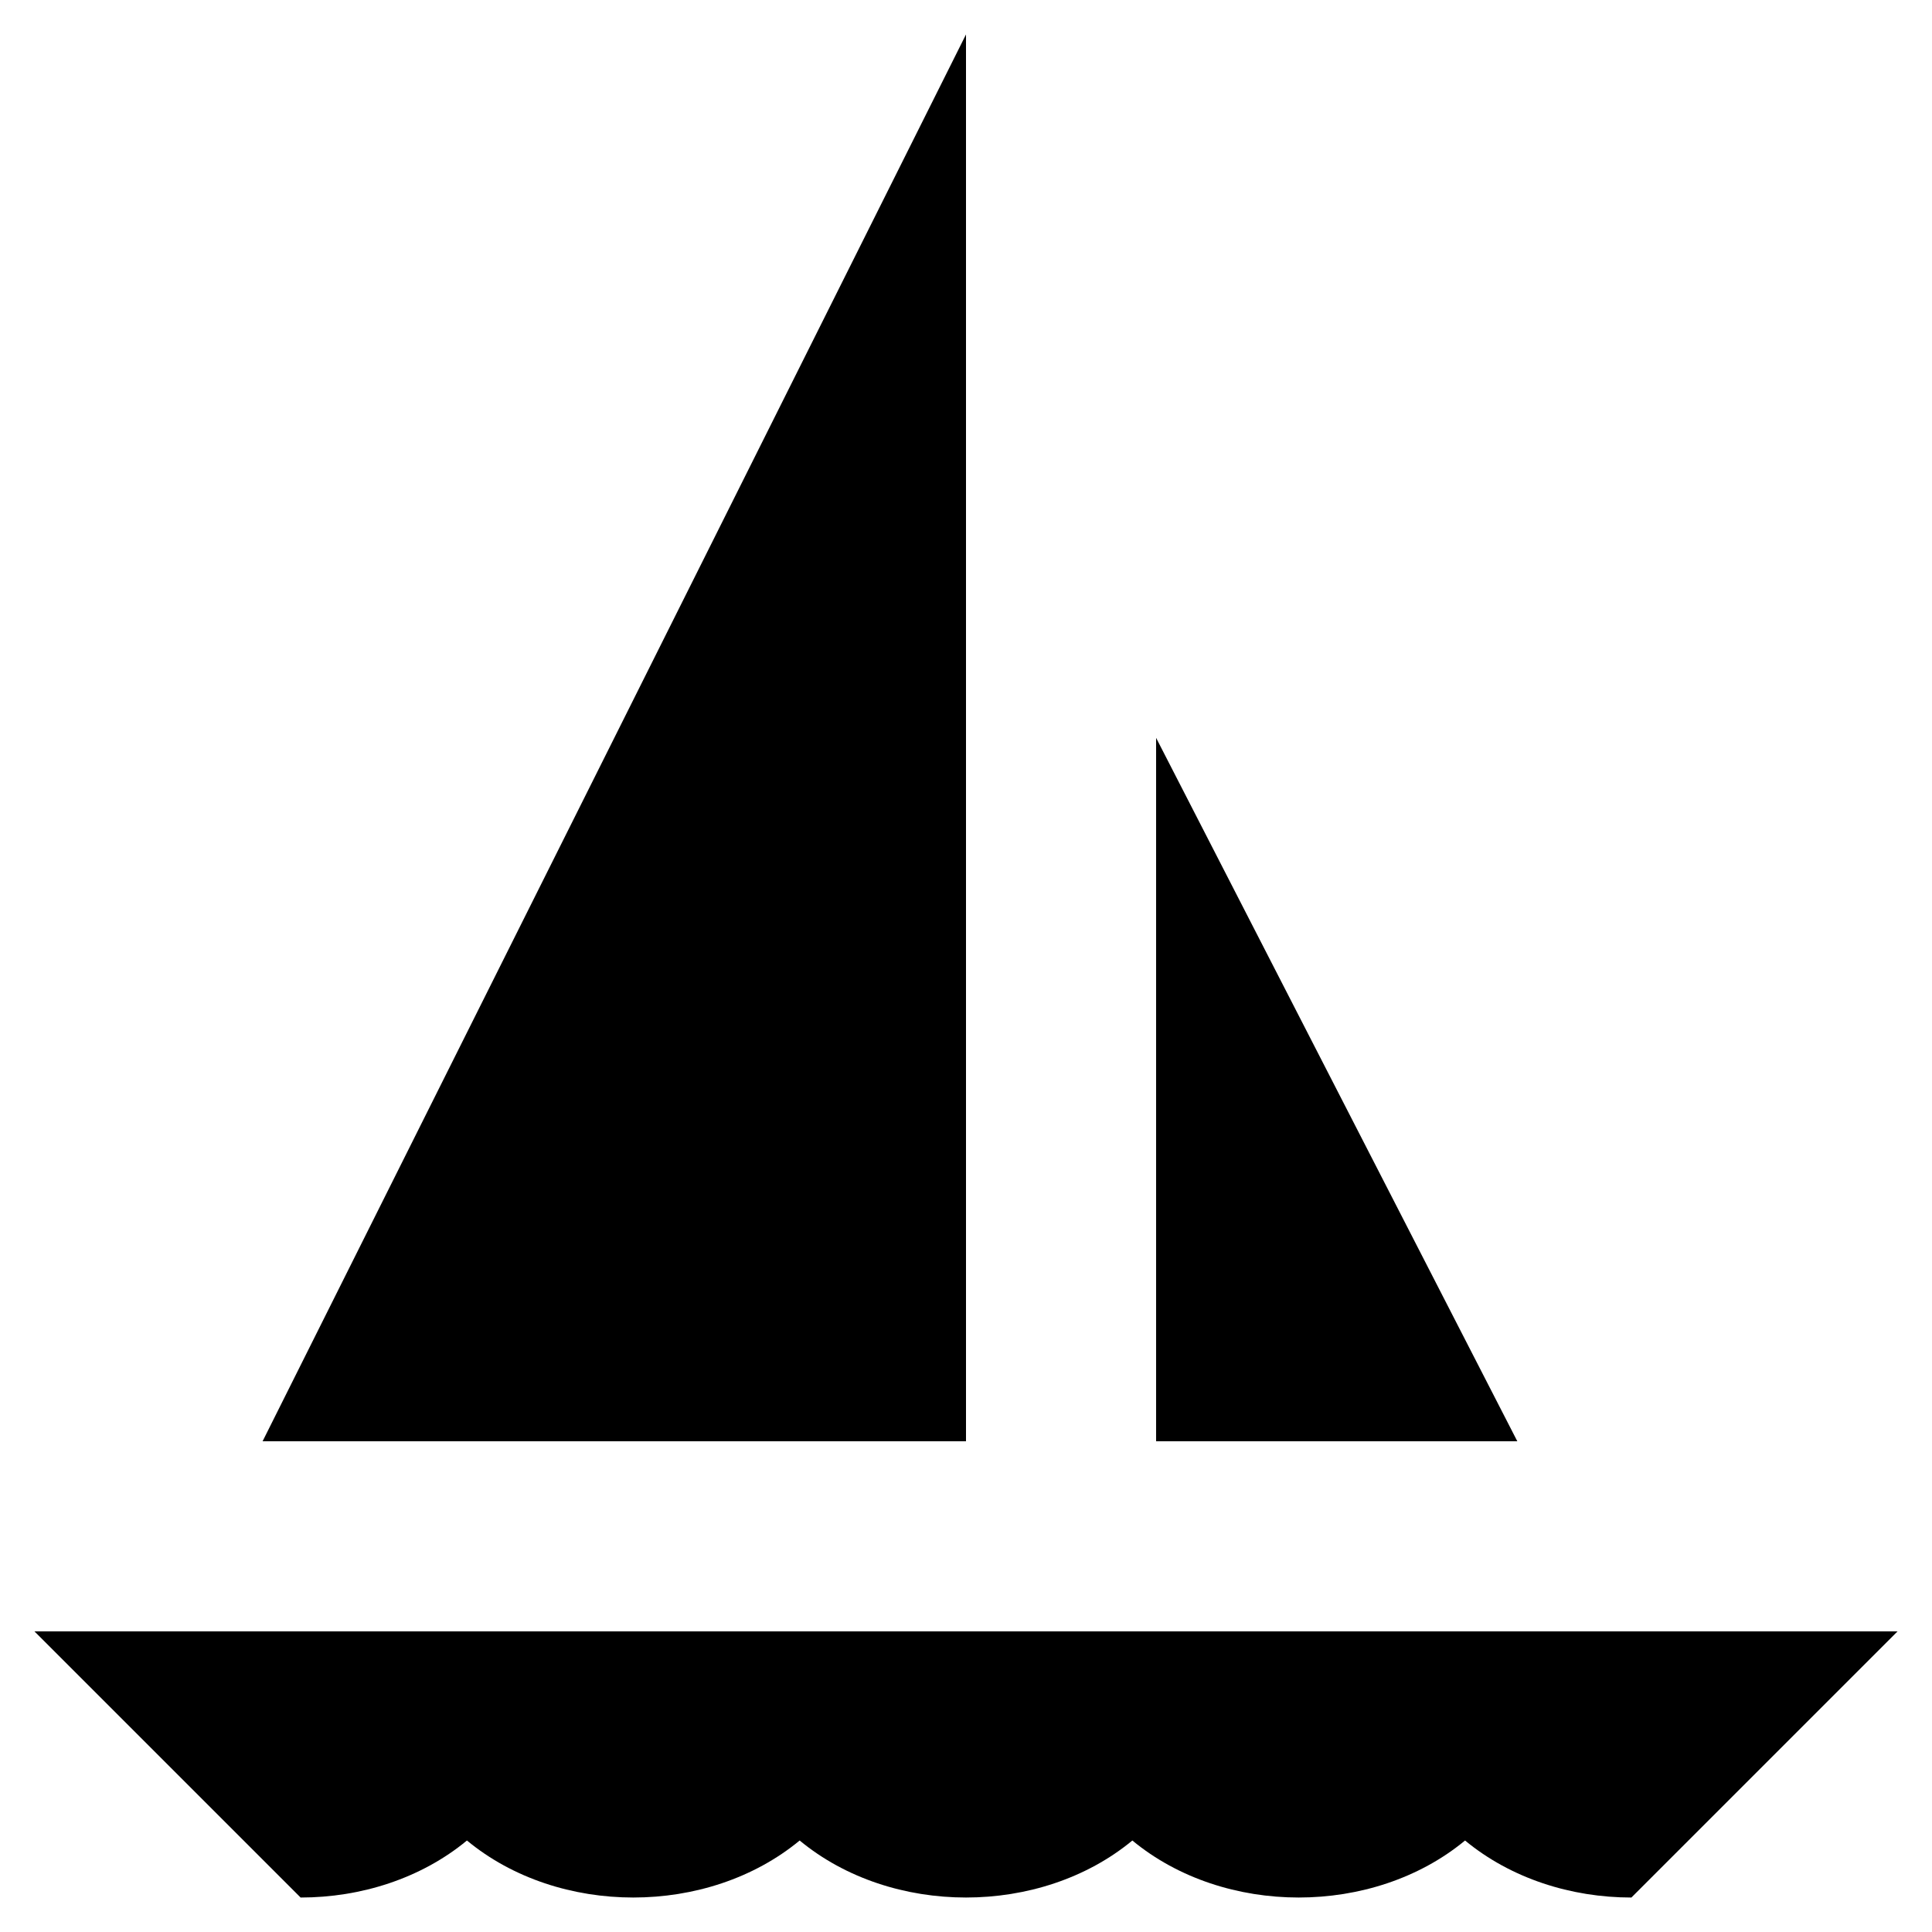 <?xml version="1.0" encoding="UTF-8"?>
<!-- The Best Svg Icon site in the world: iconSvg.co, Visit us! https://iconsvg.co -->
<svg fill="#000000" width="800px" height="800px" version="1.1" viewBox="144 144 512 512" xmlns="http://www.w3.org/2000/svg">
 <g>
  <path d="m153.13 576.33 70.535 70.535c15.957 0 31.906-5.043 44.082-15.113 24.348 20.148 63.816 20.148 88.172 0 24.348 20.148 63.816 20.148 88.168 0 24.348 20.148 63.816 20.148 88.168 0 12.176 10.07 28.121 15.113 44.082 15.113l70.535-70.535z"/>
  <path d="m400 153.13-186.41 372.82h186.41z"/>
  <path d="m450.38 339.54 95.723 186.41h-95.723z"/>
 </g>
</svg>